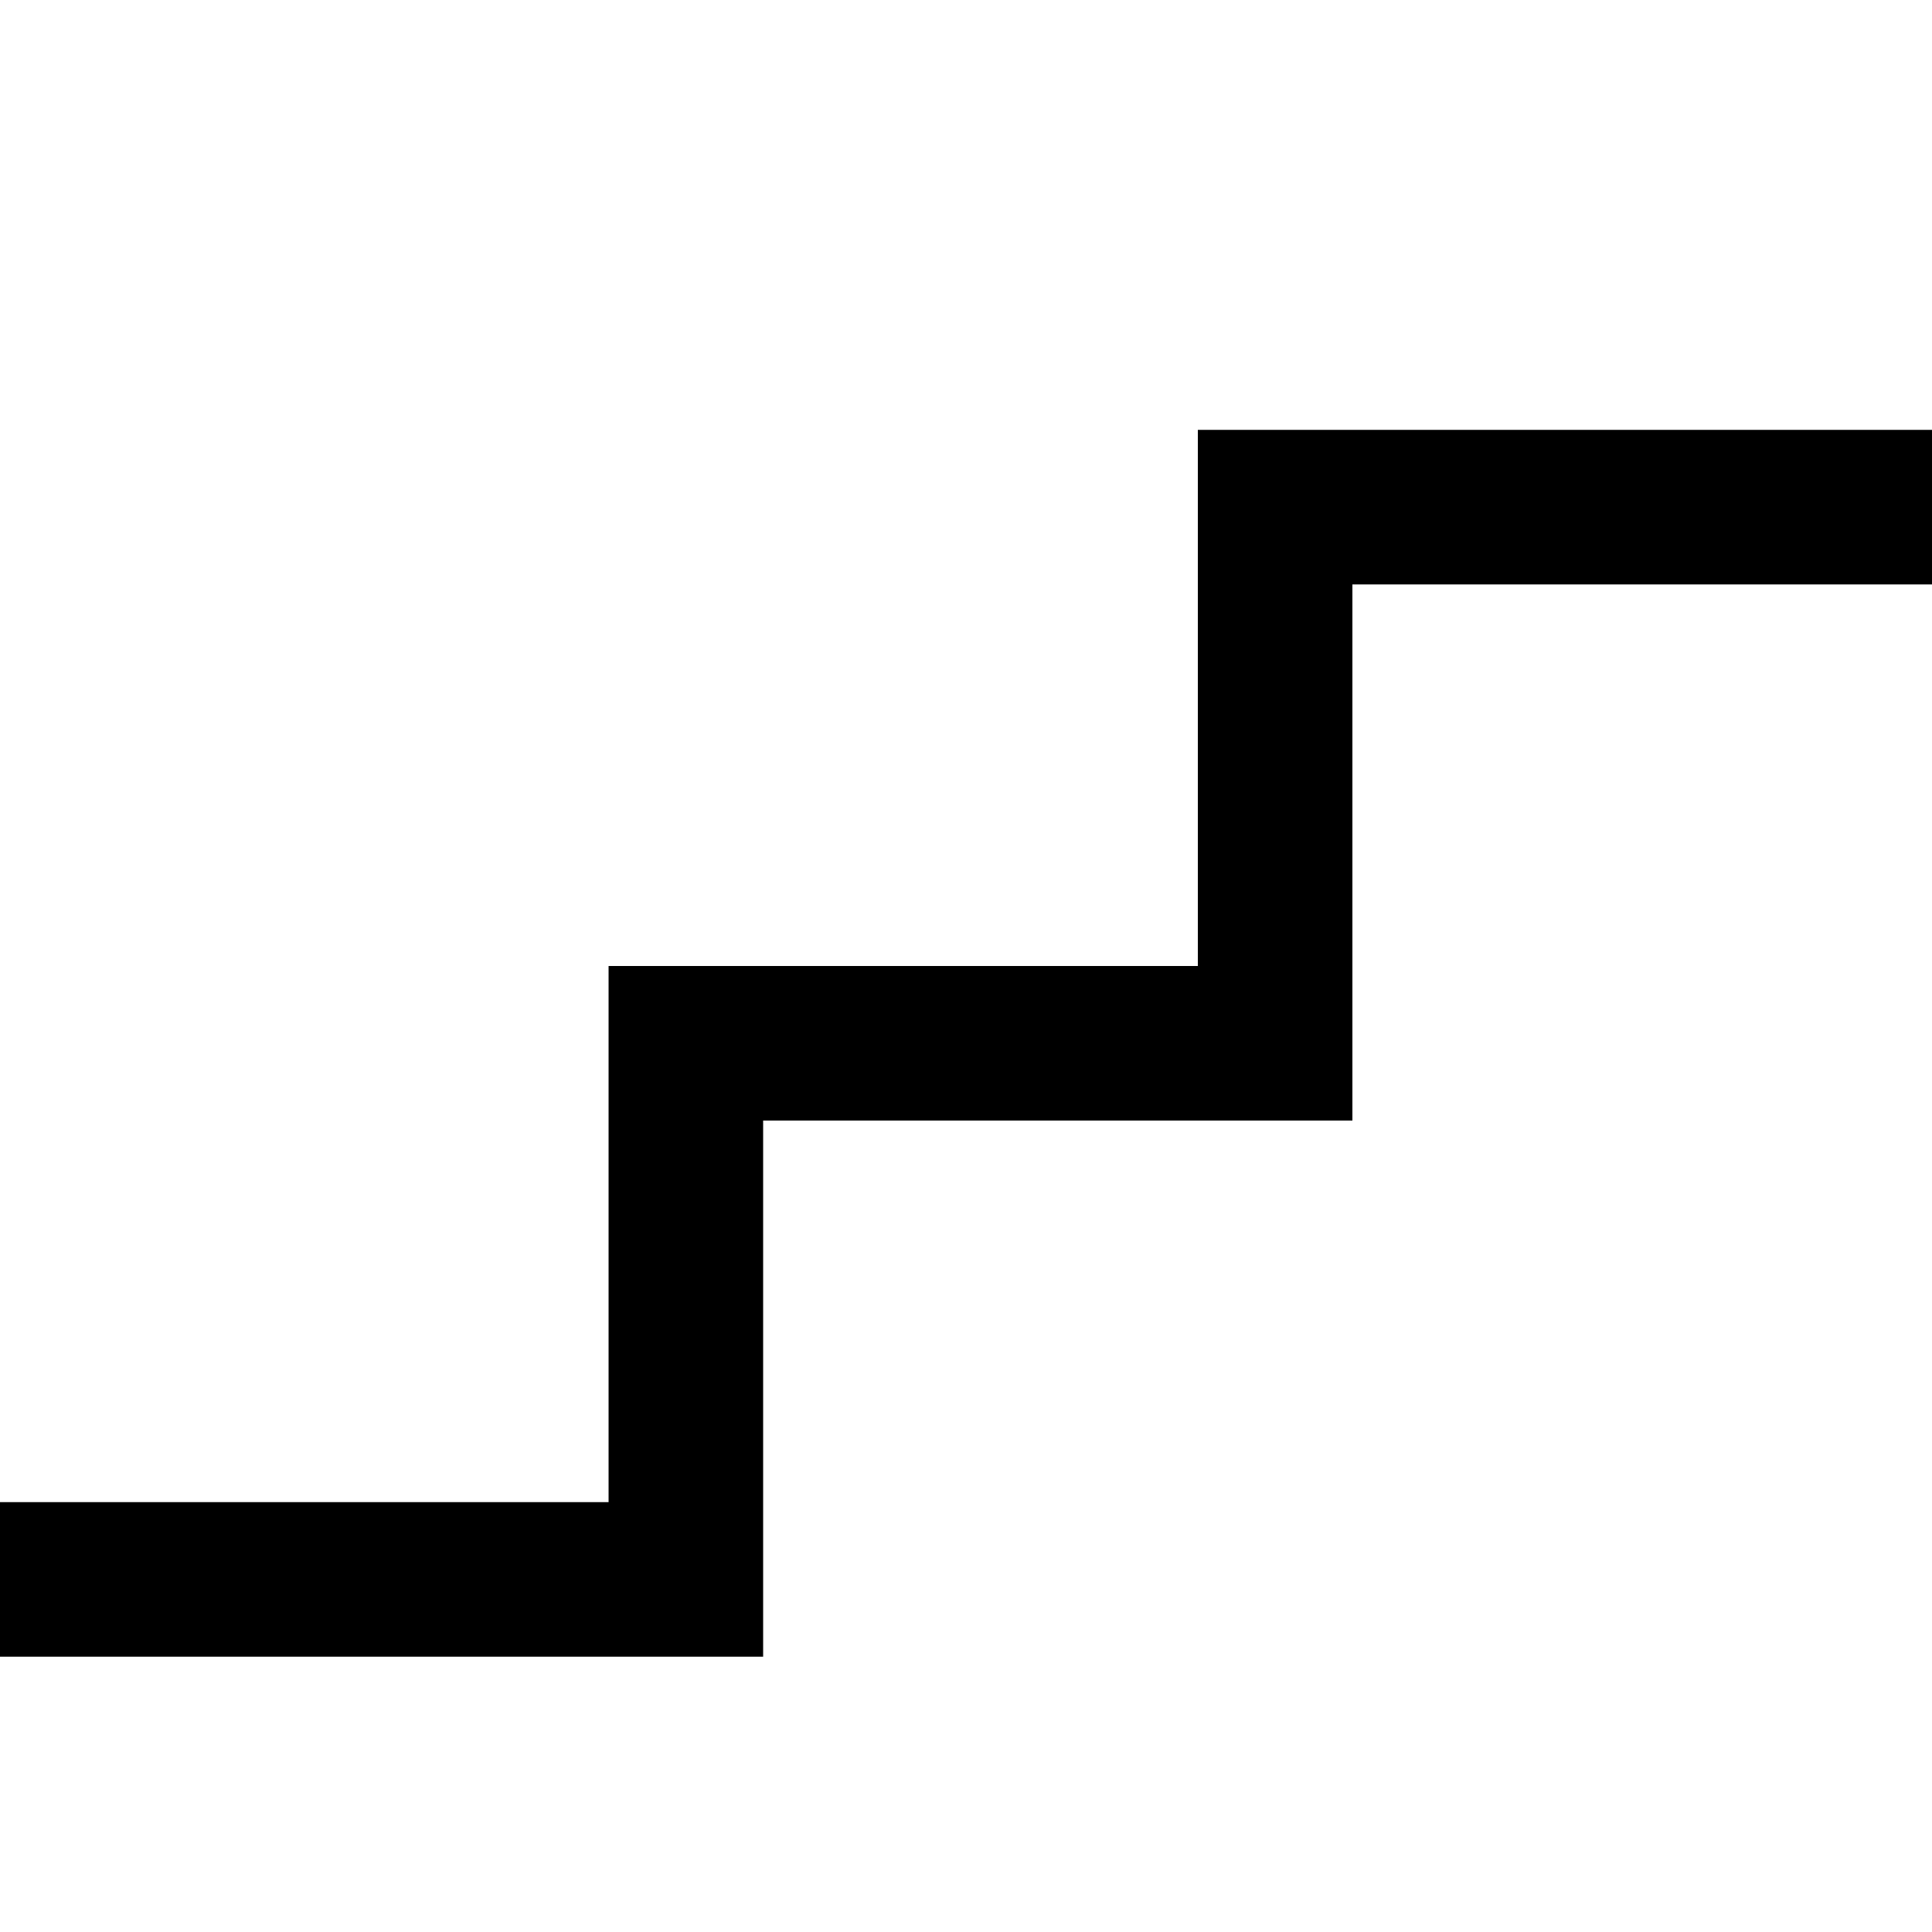 <?xml version="1.0" encoding="UTF-8"?> <svg xmlns="http://www.w3.org/2000/svg" xmlns:xlink="http://www.w3.org/1999/xlink" version="1.1" id="Layer_1" x="0px" y="0px" viewBox="0 0 40 40" style="enable-background:new 0 0 40 40;" xml:space="preserve"> <path d="M40,8.9H24.8V20H12.6v11.1H0v3.2h15.8V23.2H28V12.1h12V8.9z"></path> </svg> 